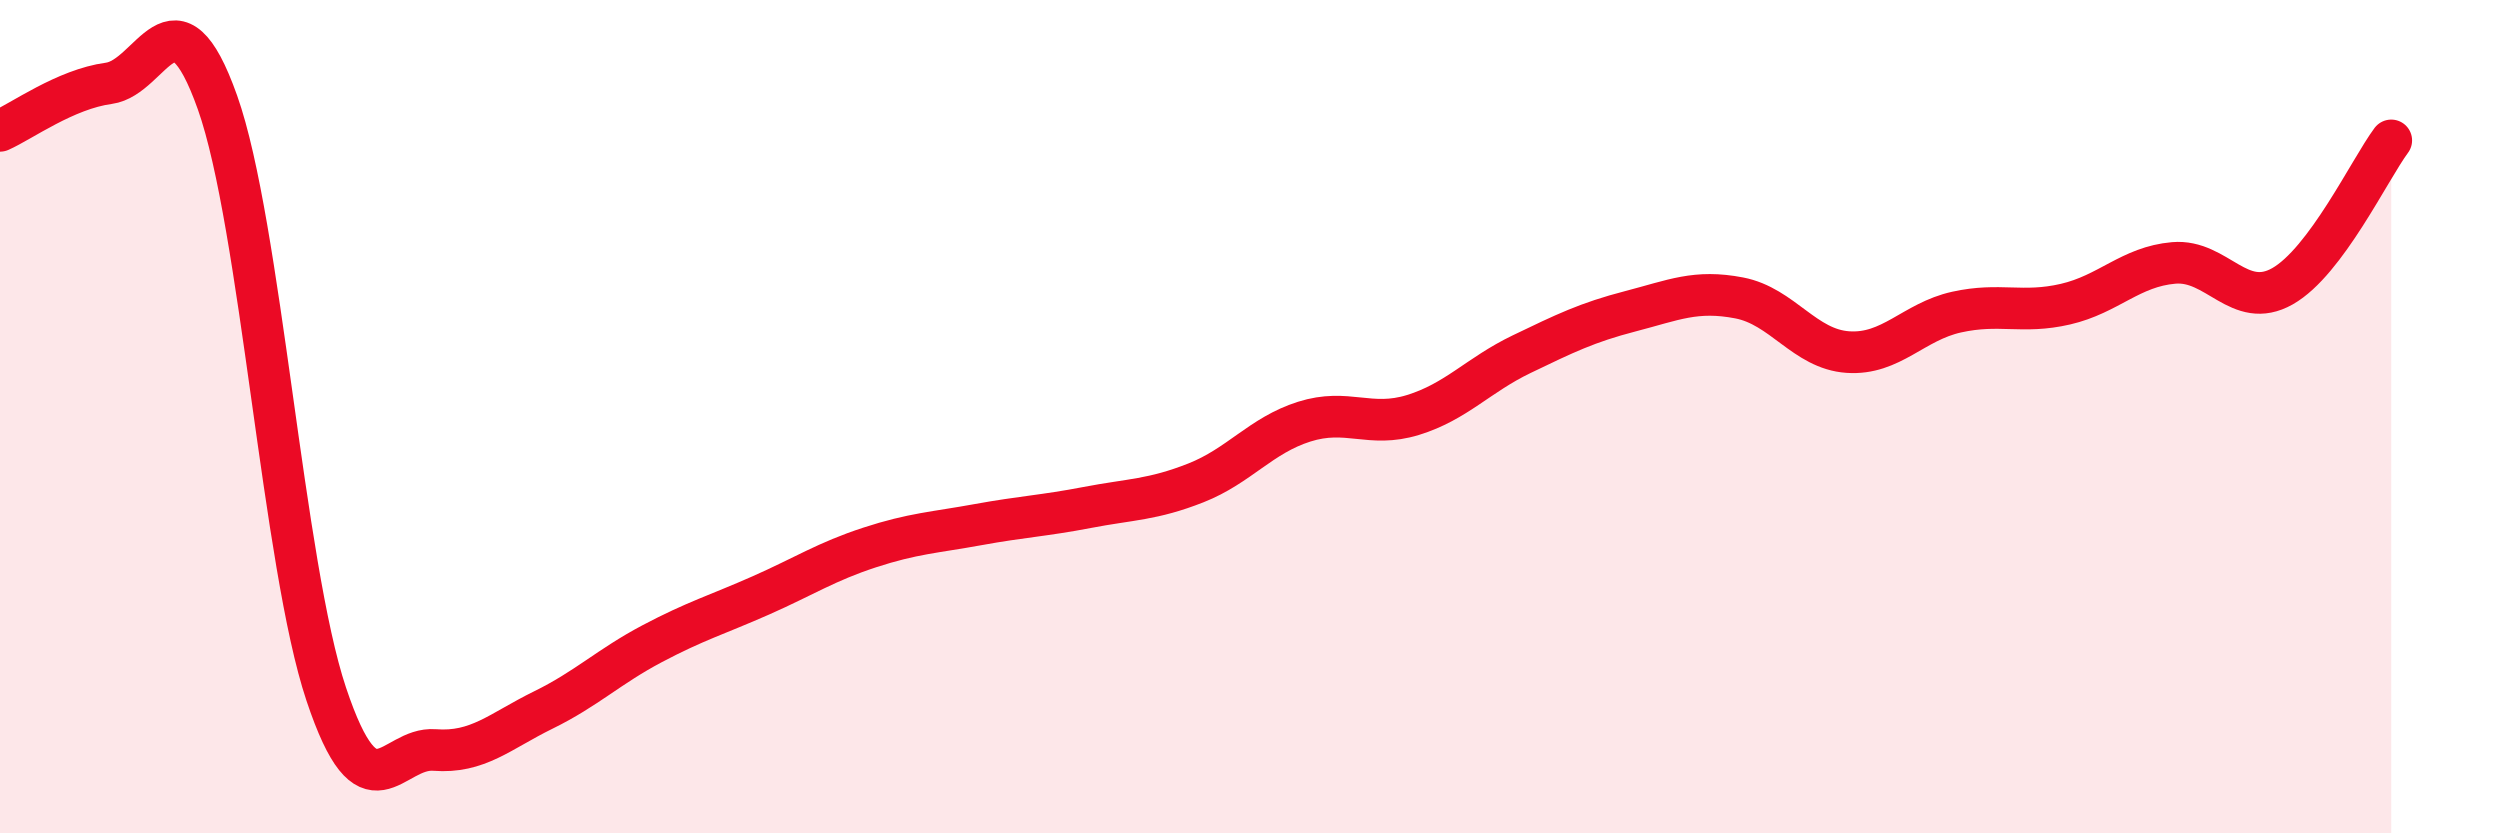 
    <svg width="60" height="20" viewBox="0 0 60 20" xmlns="http://www.w3.org/2000/svg">
      <path
        d="M 0,3.14 C 0.52,2.91 1.57,2.14 2.61,2 C 3.65,1.86 4.18,-0.47 5.22,2.46 C 6.26,5.39 6.79,13.55 7.83,16.66 C 8.87,19.77 9.39,17.92 10.43,18 C 11.47,18.08 12,17.55 13.04,17.04 C 14.08,16.53 14.61,16 15.65,15.45 C 16.69,14.9 17.22,14.75 18.26,14.29 C 19.3,13.83 19.83,13.48 20.87,13.14 C 21.91,12.8 22.44,12.78 23.48,12.59 C 24.52,12.4 25.05,12.38 26.09,12.18 C 27.13,11.98 27.66,12 28.7,11.59 C 29.74,11.18 30.26,10.45 31.3,10.12 C 32.34,9.79 32.87,10.28 33.91,9.96 C 34.95,9.64 35.48,9 36.52,8.5 C 37.56,8 38.09,7.74 39.13,7.47 C 40.17,7.2 40.7,6.95 41.74,7.15 C 42.78,7.35 43.31,8.38 44.35,8.45 C 45.39,8.52 45.92,7.72 46.96,7.49 C 48,7.26 48.53,7.54 49.57,7.3 C 50.61,7.06 51.13,6.4 52.17,6.31 C 53.21,6.22 53.74,7.46 54.78,6.87 C 55.82,6.28 56.87,4.07 57.39,3.37L57.39 20L0 20Z"
        fill="#EB0A25"
        opacity="0.1"
        stroke-linecap="round"
        stroke-linejoin="round"
      />
      <path
        d="M 0,3.14 C 0.52,2.91 1.57,2.14 2.61,2 C 3.65,1.86 4.18,-0.47 5.22,2.46 C 6.26,5.39 6.79,13.55 7.83,16.66 C 8.87,19.77 9.39,17.92 10.43,18 C 11.47,18.08 12,17.55 13.04,17.04 C 14.08,16.53 14.61,16 15.65,15.45 C 16.69,14.9 17.22,14.75 18.26,14.29 C 19.3,13.83 19.83,13.48 20.87,13.14 C 21.91,12.8 22.44,12.78 23.48,12.59 C 24.52,12.4 25.05,12.38 26.09,12.18 C 27.13,11.98 27.66,12 28.7,11.59 C 29.74,11.18 30.26,10.45 31.3,10.12 C 32.34,9.79 32.87,10.28 33.91,9.96 C 34.95,9.64 35.48,9 36.52,8.5 C 37.56,8 38.09,7.74 39.13,7.47 C 40.17,7.2 40.7,6.95 41.74,7.15 C 42.78,7.35 43.31,8.38 44.35,8.45 C 45.39,8.52 45.92,7.72 46.96,7.49 C 48,7.26 48.53,7.54 49.57,7.3 C 50.61,7.06 51.13,6.4 52.17,6.31 C 53.21,6.22 53.74,7.46 54.78,6.87 C 55.82,6.28 56.87,4.07 57.39,3.37"
        stroke="#EB0A25"
        stroke-width="1"
        fill="none"
        stroke-linecap="round"
        stroke-linejoin="round"
      />
    </svg>
  